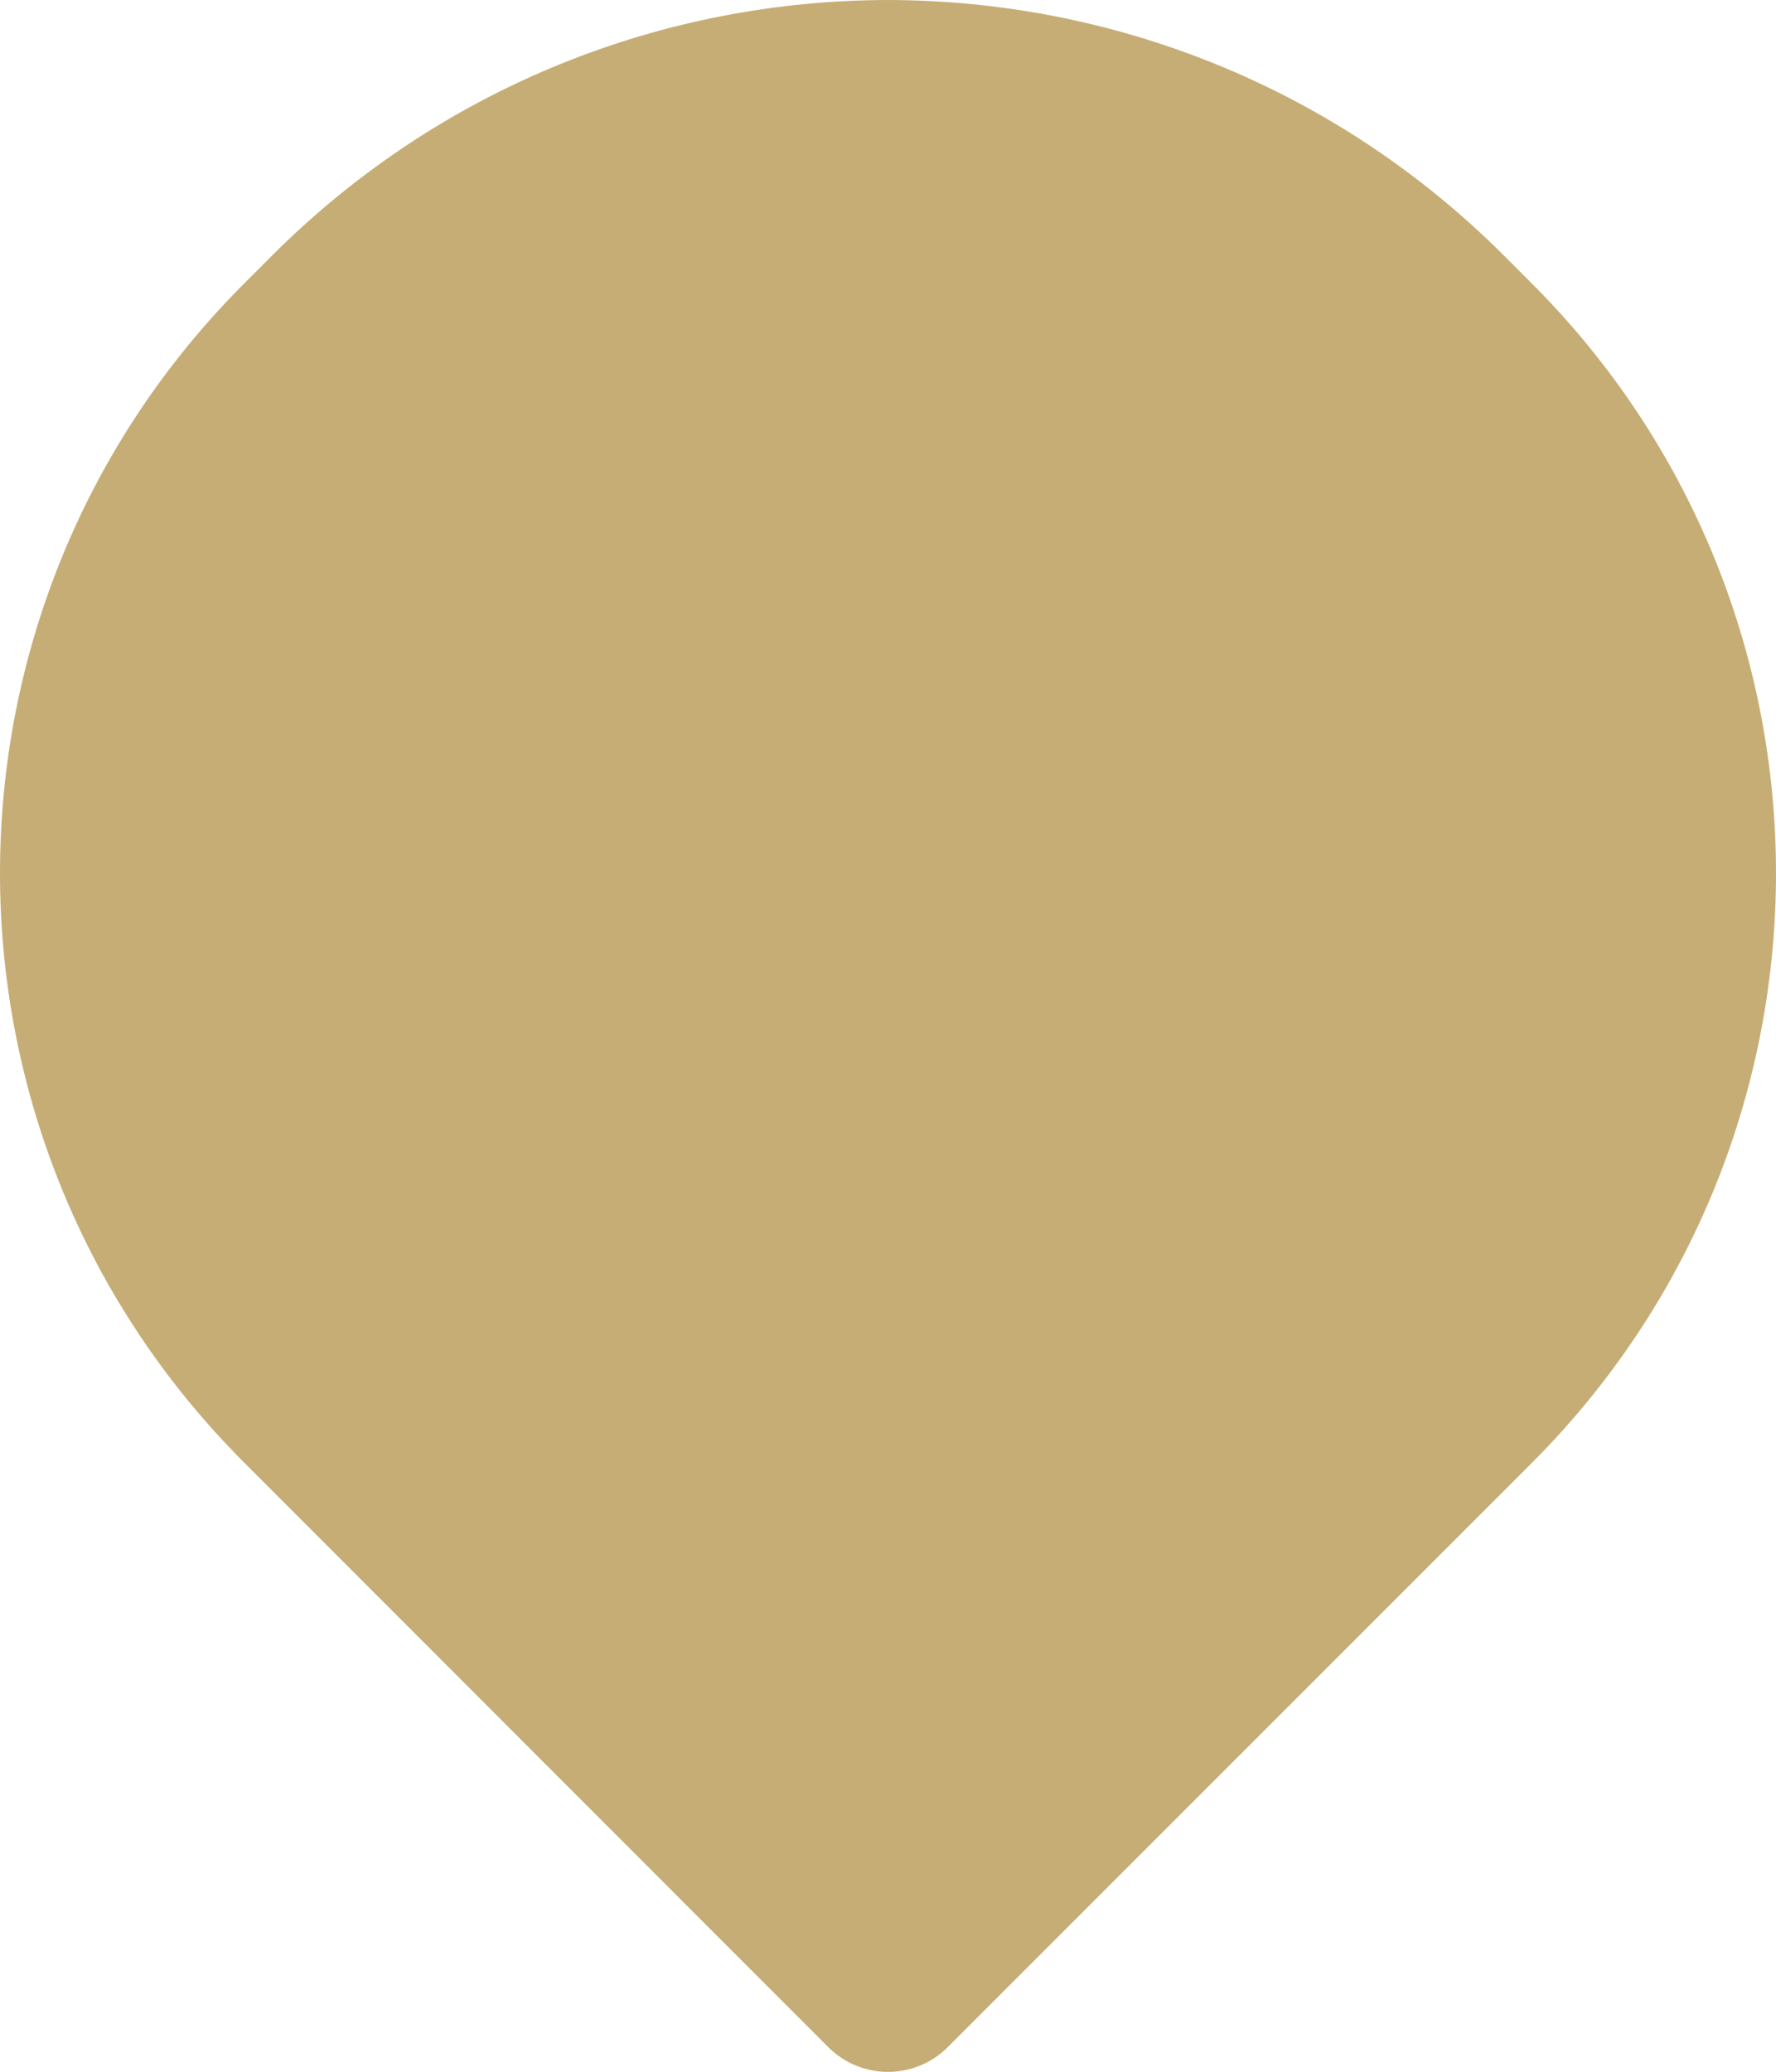 <?xml version="1.0" encoding="utf-8"?>
<!-- Generator: Adobe Illustrator 27.9.0, SVG Export Plug-In . SVG Version: 6.00 Build 0)  -->
<svg version="1.1" id="Layer_1" xmlns="http://www.w3.org/2000/svg" xmlns:xlink="http://www.w3.org/1999/xlink" x="0px" y="0px"
	 viewBox="0 0 521.1 607.8" style="enable-background:new 0 0 521.1 607.8;" xml:space="preserve">
<style type="text/css">
	.st0{fill:#EC2227;}
	.st1{fill:#C6AD75;}
</style>
<path class="st1" d="M449.4,83.1l-8.1-8.1C391.4,25.1,326,0.1,260.5,0C195.1,0.1,129.7,25.1,79.8,75l-8.1,8.1
	c-95.6,95.6-95.6,250.5,0,346L243,600.5c9.7,9.7,25.4,9.7,35.1,0l171.3-171.3C545,333.6,545,178.7,449.4,83.1z"/>
</svg>
